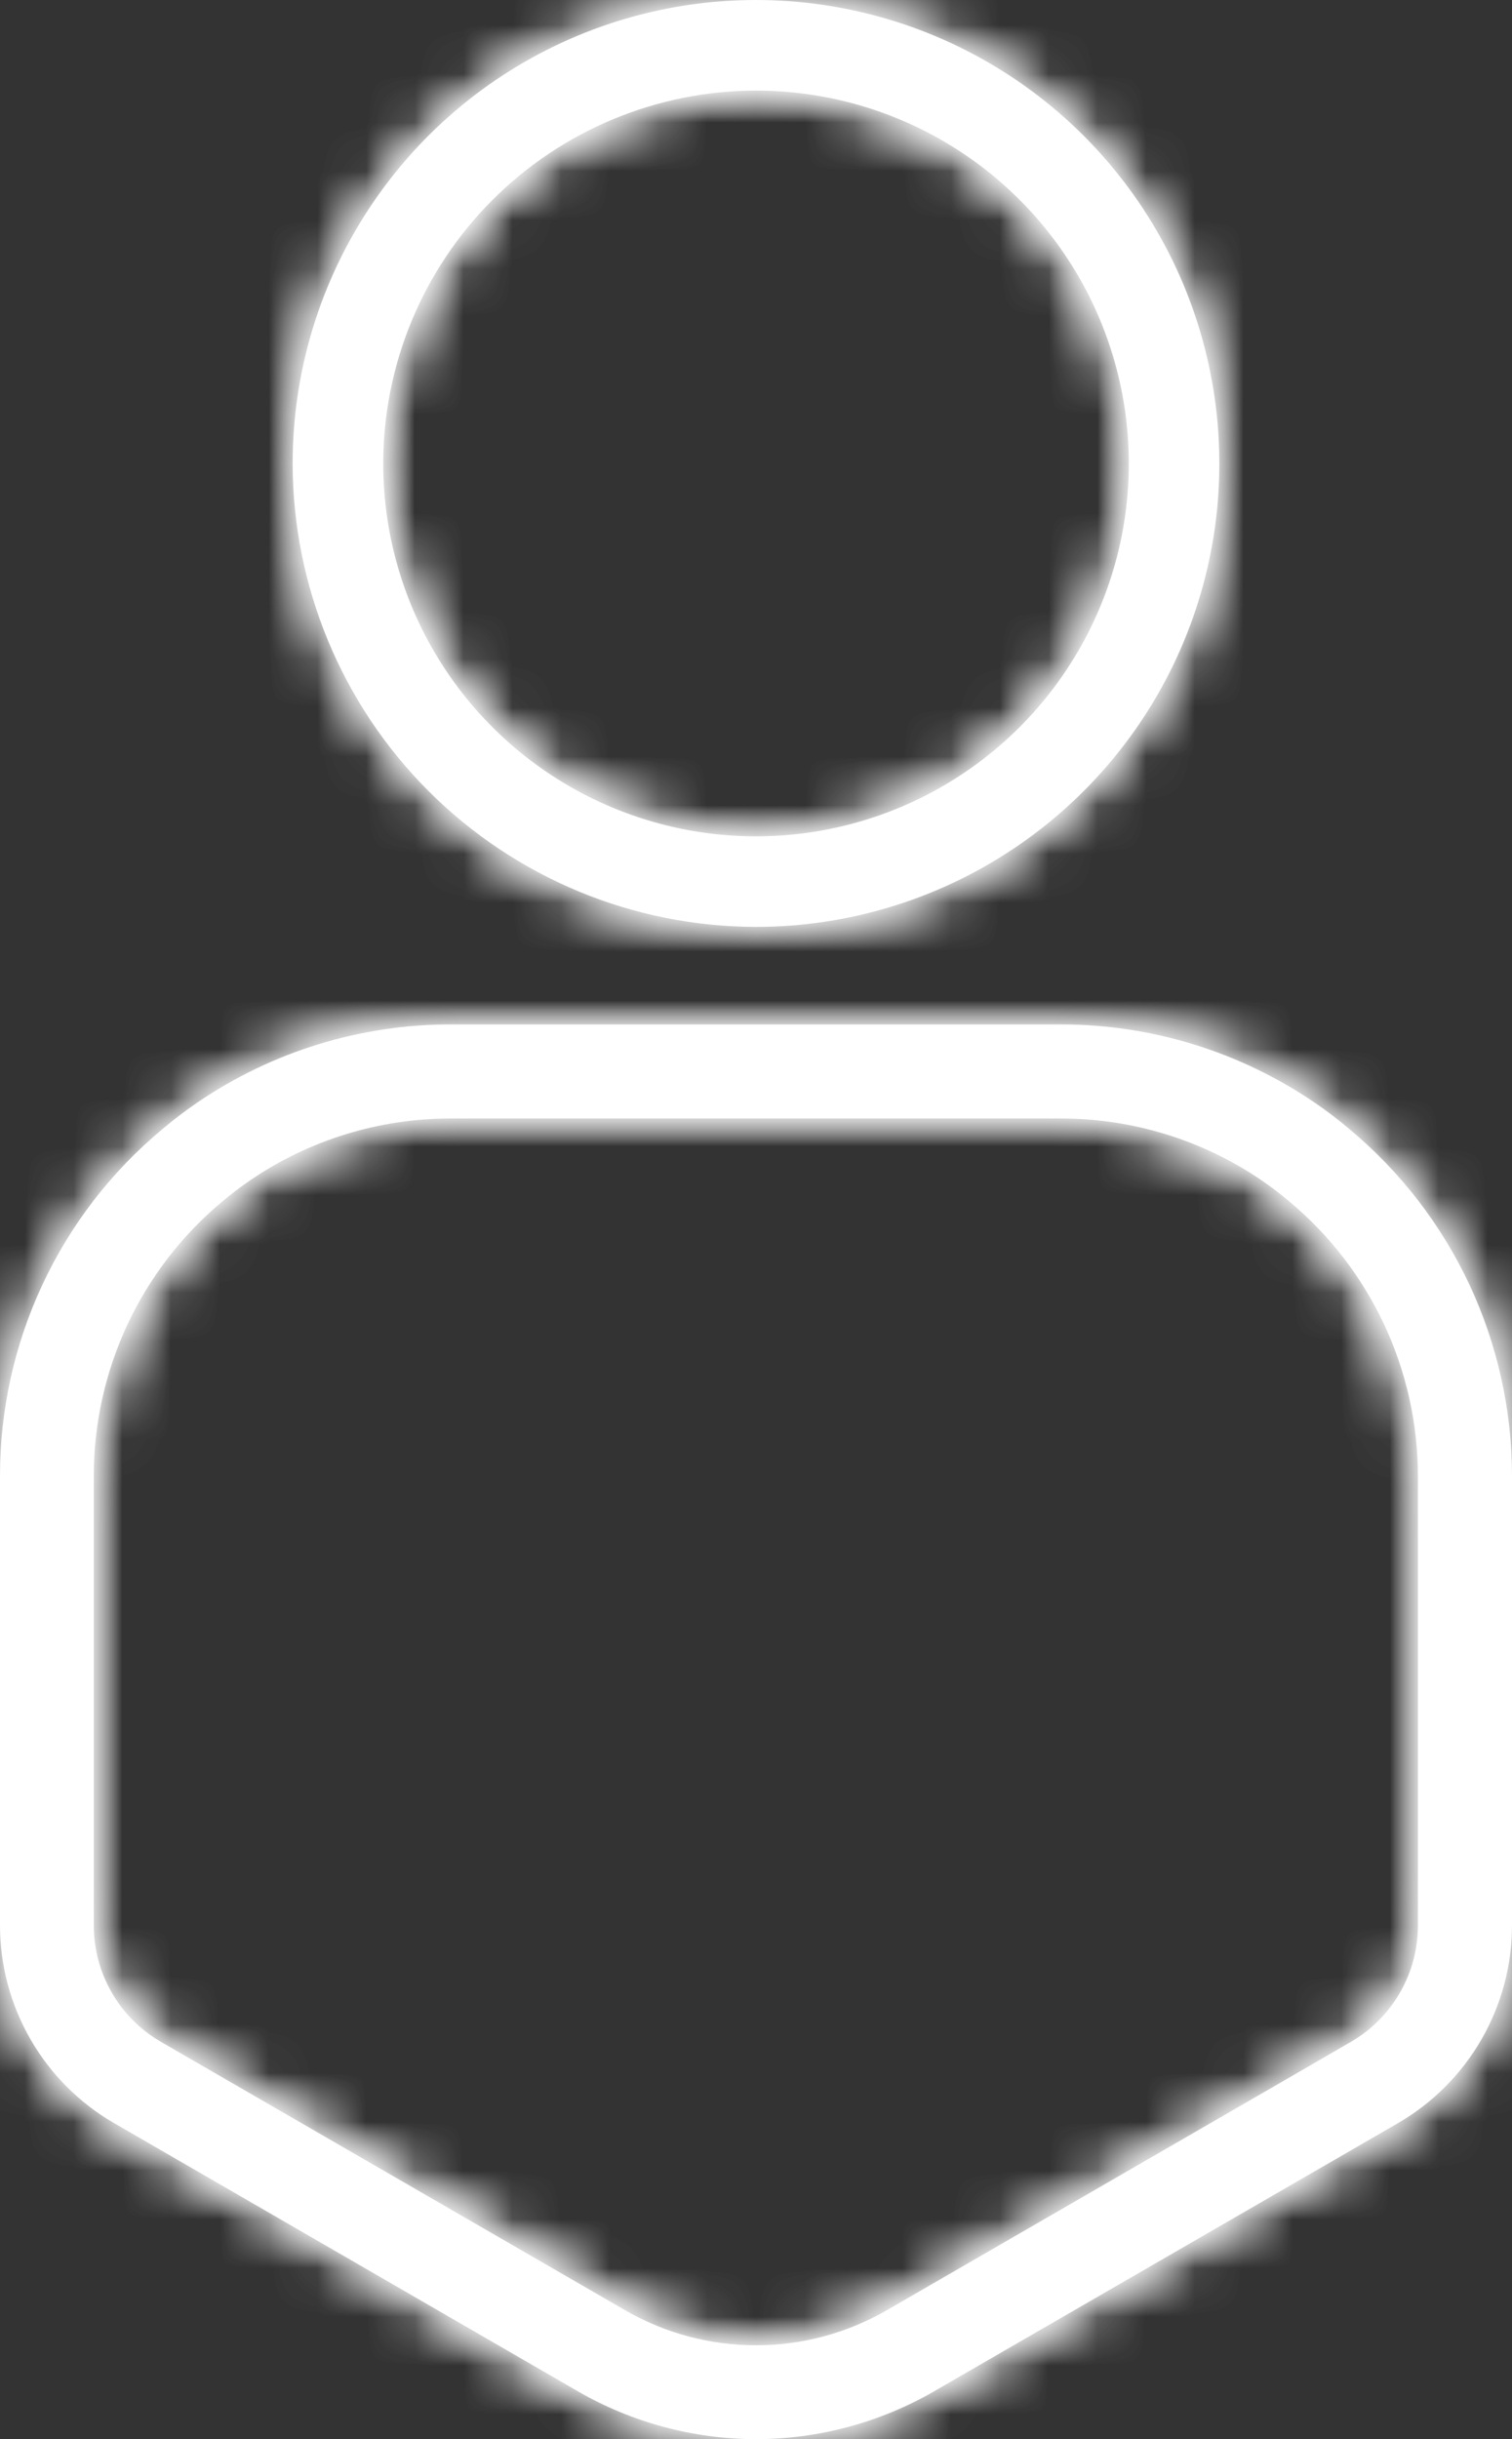 <svg xmlns="http://www.w3.org/2000/svg" width="31" height="50" viewBox="0 0 31 50" fill="none"><rect x="0" y="0" width="31" height="50" fill="#333333" stroke="none"/><mask id="path-1-inside-1_2173_755" fill="white"><path d="M15.497 50C16.778 49.999 18.035 49.662 19.145 49.023L27.575 44.151L28.654 43.527L28.667 43.519C29.376 43.107 29.964 42.517 30.373 41.807C30.783 41.097 30.999 40.292 31 39.472V30.263C31 28.905 30.702 27.563 30.127 26.333C29.551 25.104 28.712 24.016 27.669 23.147C27.44 22.953 27.2 22.77 26.952 22.601C25.417 21.556 23.604 20.998 21.748 21H9.249C7.393 20.997 5.578 21.555 4.044 22.602C3.795 22.772 3.556 22.954 3.326 23.149C2.283 24.017 1.444 25.104 0.87 26.334C0.295 27.564 -0.002 28.905 1.33514e-05 30.263V39.471C0.001 40.291 0.217 41.097 0.627 41.807C1.036 42.517 1.625 43.108 2.334 43.519L11.854 49.023C12.963 49.661 14.219 49.998 15.497 50ZM27.711 41.85L27.643 41.887L27.629 41.895L26.611 42.485L18.183 47.356C17.367 47.828 16.441 48.076 15.499 48.076C14.556 48.076 13.631 47.828 12.815 47.356L3.295 41.853C2.878 41.611 2.532 41.264 2.292 40.847C2.051 40.43 1.924 39.956 1.923 39.475V30.263C1.922 29.187 2.158 28.124 2.614 27.15C3.07 26.176 3.735 25.314 4.561 24.627C4.742 24.474 4.931 24.33 5.127 24.196C6.342 23.367 7.779 22.925 9.249 22.928H21.744C23.215 22.926 24.652 23.368 25.867 24.196C26.061 24.329 26.249 24.472 26.429 24.625C27.256 25.312 27.921 26.174 28.378 27.149C28.834 28.123 29.071 29.186 29.071 30.263V39.472C29.07 39.953 28.945 40.426 28.705 40.843C28.466 41.26 28.122 41.607 27.707 41.85H27.711Z"></path></mask><path d="M15.497 50C16.778 49.999 18.035 49.662 19.145 49.023L27.575 44.151L28.654 43.527L28.667 43.519C29.376 43.107 29.964 42.517 30.373 41.807C30.783 41.097 30.999 40.292 31 39.472V30.263C31 28.905 30.702 27.563 30.127 26.333C29.551 25.104 28.712 24.016 27.669 23.147C27.44 22.953 27.2 22.77 26.952 22.601C25.417 21.556 23.604 20.998 21.748 21H9.249C7.393 20.997 5.578 21.555 4.044 22.602C3.795 22.772 3.556 22.954 3.326 23.149C2.283 24.017 1.444 25.104 0.87 26.334C0.295 27.564 -0.002 28.905 1.33514e-05 30.263V39.471C0.001 40.291 0.217 41.097 0.627 41.807C1.036 42.517 1.625 43.108 2.334 43.519L11.854 49.023C12.963 49.661 14.219 49.998 15.497 50ZM27.711 41.85L27.643 41.887L27.629 41.895L26.611 42.485L18.183 47.356C17.367 47.828 16.441 48.076 15.499 48.076C14.556 48.076 13.631 47.828 12.815 47.356L3.295 41.853C2.878 41.611 2.532 41.264 2.292 40.847C2.051 40.43 1.924 39.956 1.923 39.475V30.263C1.922 29.187 2.158 28.124 2.614 27.15C3.07 26.176 3.735 25.314 4.561 24.627C4.742 24.474 4.931 24.33 5.127 24.196C6.342 23.367 7.779 22.925 9.249 22.928H21.744C23.215 22.926 24.652 23.368 25.867 24.196C26.061 24.329 26.249 24.472 26.429 24.625C27.256 25.312 27.921 26.174 28.378 27.149C28.834 28.123 29.071 29.186 29.071 30.263V39.472C29.07 39.953 28.945 40.426 28.705 40.843C28.466 41.26 28.122 41.607 27.707 41.85H27.711Z" fill="white"></path><path d="M15.497 50L15.504 58L15.495 58L15.486 58L15.497 50ZM19.145 49.023L23.148 55.949L23.138 55.955L19.145 49.023ZM27.575 44.151L31.579 51.077L31.578 51.077L27.575 44.151ZM28.654 43.527L32.772 50.386L32.715 50.419L32.658 50.453L28.654 43.527ZM28.667 43.519L24.549 36.66L24.6 36.63L24.65 36.6L28.667 43.519ZM31 39.472H39L39 39.484L31 39.472ZM31 30.263H23L23 30.26L31 30.263ZM27.669 23.147L22.549 29.294L22.525 29.273L22.5 29.253L27.669 23.147ZM26.952 22.601L22.448 29.213L22.447 29.212L26.952 22.601ZM21.748 21L21.758 29H21.748V21ZM9.249 21V29H9.242L9.234 29L9.249 21ZM4.044 22.602L-0.468 15.995L-0.466 15.994L4.044 22.602ZM3.326 23.149L8.498 29.252L8.471 29.275L8.443 29.298L3.326 23.149ZM1.33514e-05 30.263L8 30.249V30.263H1.33514e-05ZM1.33514e-05 39.471L-8 39.483V39.471H1.33514e-05ZM2.334 43.519L-1.67 50.445L-1.682 50.438L2.334 43.519ZM11.854 49.023L7.861 55.955L7.85 55.949L11.854 49.023ZM27.711 41.85V33.85L31.545 48.871L27.711 41.85ZM27.643 41.887L23.719 34.915L23.764 34.89L23.809 34.866L27.643 41.887ZM27.629 41.895L23.619 34.973L23.662 34.948L23.705 34.923L27.629 41.895ZM26.611 42.485L30.622 49.407L30.614 49.411L26.611 42.485ZM18.183 47.356L22.186 54.282L22.184 54.284L18.183 47.356ZM15.499 48.076V40.076V48.076ZM12.815 47.356L8.814 54.284L8.811 54.282L12.815 47.356ZM3.295 41.853L-0.709 48.779L-0.719 48.773L3.295 41.853ZM1.923 39.475L-6.077 39.487V39.475H1.923ZM1.923 30.263L9.923 30.254V30.263H1.923ZM4.561 24.627L9.73 30.733L9.703 30.756L9.676 30.778L4.561 24.627ZM5.127 24.196L0.607 17.595L0.618 17.588L5.127 24.196ZM9.249 22.928V30.928H9.241L9.233 30.928L9.249 22.928ZM21.744 22.928L21.755 30.928H21.744V22.928ZM25.867 24.196L30.371 17.584L30.382 17.592L30.393 17.599L25.867 24.196ZM26.429 24.625L21.312 30.773L21.288 30.754L21.265 30.734L26.429 24.625ZM29.071 30.263H21.071V30.262L29.071 30.263ZM29.071 39.472H37.071L37.071 39.477L29.071 39.472ZM27.707 41.85V49.85H-1.794L23.666 34.946L27.707 41.85ZM15.491 42C15.371 42 15.254 42.032 15.152 42.091L23.138 55.955C20.816 57.293 18.184 57.998 15.504 58L15.491 42ZM15.142 42.096L23.572 37.224L31.578 51.077L23.148 55.949L15.142 42.096ZM23.571 37.225L24.65 36.601L32.658 50.453L31.579 51.077L23.571 37.225ZM24.536 36.668L24.549 36.66L32.785 50.378L32.772 50.386L24.536 36.668ZM24.65 36.6C24.148 36.892 23.732 37.31 23.442 37.812L37.304 45.802C36.197 47.724 34.604 49.323 32.684 50.437L24.65 36.6ZM23.442 37.812C23.153 38.313 23.001 38.882 23 39.459L39 39.484C38.997 41.702 38.412 43.88 37.304 45.802L23.442 37.812ZM23 39.472V30.263H39V39.472H23ZM23 30.26C23 30.074 22.959 29.892 22.881 29.725L37.372 22.942C38.445 25.234 39.001 27.735 39 30.266L23 30.26ZM22.881 29.725C22.803 29.558 22.689 29.411 22.549 29.294L32.79 17C34.735 18.621 36.299 20.649 37.372 22.942L22.881 29.725ZM22.5 29.253C22.483 29.238 22.466 29.225 22.448 29.213L31.456 15.989C31.935 16.316 32.396 16.667 32.839 17.041L22.5 29.253ZM22.447 29.212C22.243 29.073 22.003 29 21.758 29L21.738 13C25.205 12.996 28.592 14.038 31.456 15.99L22.447 29.212ZM21.748 29H9.249V13H21.748V29ZM9.234 29C8.992 29 8.755 29.072 8.554 29.21L-0.466 15.994C2.401 14.037 5.793 12.993 9.265 13L9.234 29ZM8.556 29.208C8.536 29.222 8.516 29.237 8.498 29.252L-1.845 17.045C-1.405 16.672 -0.945 16.321 -0.468 15.995L8.556 29.208ZM8.443 29.298C8.305 29.413 8.193 29.558 8.117 29.722L-6.377 22.945C-5.304 20.651 -3.739 18.62 -1.791 17L8.443 29.298ZM8.117 29.722C8.04 29.887 8 30.067 8 30.249L-8 30.276C-8.004 27.743 -7.45 25.24 -6.377 22.945L8.117 29.722ZM8 30.263V39.471H-8V30.263H8ZM8 39.459C7.999 38.881 7.847 38.313 7.558 37.811L-6.304 45.803C-7.412 43.88 -7.997 41.701 -8 39.483L8 39.459ZM7.558 37.811C7.268 37.309 6.852 36.891 6.349 36.599L-1.682 50.438C-3.602 49.324 -5.196 47.725 -6.304 45.803L7.558 37.811ZM6.338 36.593L15.858 42.097L7.85 55.949L-1.67 50.445L6.338 36.593ZM15.847 42.091C15.745 42.032 15.628 42 15.509 42L15.486 58C12.809 57.996 10.181 57.291 7.861 55.955L15.847 42.091ZM31.545 48.871L31.478 48.908L23.809 34.866L23.876 34.829L31.545 48.871ZM31.567 48.859L31.553 48.867L23.705 34.923L23.719 34.915L31.567 48.859ZM31.64 48.817L30.622 49.407L22.601 35.562L23.619 34.973L31.64 48.817ZM30.614 49.411L22.186 54.282L14.18 40.43L22.608 35.558L30.614 49.411ZM22.184 54.284C20.151 55.457 17.846 56.076 15.499 56.076V40.076C15.036 40.076 14.582 40.198 14.182 40.428L22.184 54.284ZM15.499 56.076C13.151 56.076 10.846 55.458 8.814 54.284L16.815 40.428C16.416 40.198 15.961 40.076 15.499 40.076V56.076ZM8.811 54.282L-0.709 48.779L7.298 34.927L16.818 40.43L8.811 54.282ZM-0.719 48.773C-2.348 47.829 -3.699 46.473 -4.639 44.844L9.222 36.85C8.763 36.056 8.104 35.394 7.308 34.933L-0.719 48.773ZM-4.639 44.844C-5.578 43.214 -6.074 41.367 -6.077 39.487L9.923 39.462C9.922 38.546 9.68 37.645 9.222 36.85L-4.639 44.844ZM-6.077 39.475V30.263H9.923V39.475H-6.077ZM-6.077 30.272C-6.079 28.021 -5.586 25.797 -4.632 23.758L9.859 30.542C9.901 30.451 9.923 30.353 9.923 30.254L-6.077 30.272ZM-4.632 23.758C-3.677 21.72 -2.285 19.916 -0.554 18.476L9.676 30.778C9.755 30.713 9.817 30.632 9.859 30.542L-4.632 23.758ZM-0.607 18.521C-0.219 18.192 0.187 17.883 0.607 17.595L9.647 30.797C9.676 30.777 9.703 30.756 9.73 30.733L-0.607 18.521ZM0.618 17.588C3.166 15.849 6.181 14.921 9.266 14.928L9.233 30.928C9.377 30.928 9.518 30.885 9.635 30.804L0.618 17.588ZM9.249 14.928H21.744V30.928H9.249V14.928ZM21.734 14.928C24.815 14.924 27.825 15.85 30.371 17.584L21.363 30.808C21.478 30.886 21.615 30.928 21.755 30.928L21.734 14.928ZM30.393 17.599C30.808 17.884 31.209 18.189 31.593 18.515L21.265 30.734C21.29 30.755 21.315 30.775 21.342 30.793L30.393 17.599ZM31.547 18.475C33.276 19.915 34.667 21.717 35.622 23.755L21.133 30.543C21.175 30.631 21.235 30.71 21.312 30.773L31.547 18.475ZM35.622 23.755C36.576 25.792 37.071 28.014 37.071 30.263L21.071 30.262C21.071 30.359 21.092 30.455 21.133 30.543L35.622 23.755ZM37.071 30.263V39.472H21.071V30.263H37.071ZM37.071 39.477C37.07 41.352 36.578 43.195 35.645 44.822L21.765 36.864C21.311 37.657 21.071 38.554 21.071 39.467L37.071 39.477ZM35.645 44.822C34.712 46.45 33.369 47.806 31.749 48.754L23.666 34.946C22.875 35.409 22.22 36.07 21.765 36.864L35.645 44.822ZM27.707 33.85H27.711V49.85H27.707V33.85Z" fill="white" mask="url(#path-1-inside-1_2173_755)"></path><path d="M15.497 50L15.504 58L15.495 58L15.486 58L15.497 50ZM19.145 49.023L23.148 55.949L23.138 55.955L19.145 49.023ZM27.575 44.151L31.579 51.077L31.578 51.077L27.575 44.151ZM28.654 43.527L32.772 50.386L32.715 50.419L32.658 50.453L28.654 43.527ZM28.667 43.519L24.549 36.66L24.6 36.63L24.65 36.6L28.667 43.519ZM31 39.472H39L39 39.484L31 39.472ZM31 30.263H23L23 30.26L31 30.263ZM27.669 23.147L22.549 29.294L22.525 29.273L22.5 29.253L27.669 23.147ZM26.952 22.601L22.448 29.213L22.447 29.212L26.952 22.601ZM21.748 21L21.758 29H21.748V21ZM9.249 21V29H9.242L9.234 29L9.249 21ZM4.044 22.602L-0.468 15.995L-0.466 15.994L4.044 22.602ZM3.326 23.149L8.498 29.252L8.471 29.275L8.443 29.298L3.326 23.149ZM1.33514e-05 30.263L8 30.249V30.263H1.33514e-05ZM1.33514e-05 39.471L-8 39.483V39.471H1.33514e-05ZM2.334 43.519L-1.67 50.445L-1.682 50.438L2.334 43.519ZM11.854 49.023L7.861 55.955L7.85 55.949L11.854 49.023ZM27.711 41.85V33.85L31.545 48.871L27.711 41.85ZM27.643 41.887L23.719 34.915L23.764 34.89L23.809 34.866L27.643 41.887ZM27.629 41.895L23.619 34.973L23.662 34.948L23.705 34.923L27.629 41.895ZM26.611 42.485L30.622 49.407L30.614 49.411L26.611 42.485ZM18.183 47.356L22.186 54.282L22.184 54.284L18.183 47.356ZM15.499 48.076V40.076V48.076ZM12.815 47.356L8.814 54.284L8.811 54.282L12.815 47.356ZM3.295 41.853L-0.709 48.779L-0.719 48.773L3.295 41.853ZM1.923 39.475L-6.077 39.487V39.475H1.923ZM1.923 30.263L9.923 30.254V30.263H1.923ZM4.561 24.627L9.73 30.733L9.703 30.756L9.676 30.778L4.561 24.627ZM5.127 24.196L0.607 17.595L0.618 17.588L5.127 24.196ZM9.249 22.928V30.928H9.241L9.233 30.928L9.249 22.928ZM21.744 22.928L21.755 30.928H21.744V22.928ZM25.867 24.196L30.371 17.584L30.382 17.592L30.393 17.599L25.867 24.196ZM26.429 24.625L21.312 30.773L21.288 30.754L21.265 30.734L26.429 24.625ZM29.071 30.263H21.071V30.262L29.071 30.263ZM29.071 39.472H37.071L37.071 39.477L29.071 39.472ZM27.707 41.85V49.85H-1.794L23.666 34.946L27.707 41.85ZM15.491 42C15.371 42 15.254 42.032 15.152 42.091L23.138 55.955C20.816 57.293 18.184 57.998 15.504 58L15.491 42ZM15.142 42.096L23.572 37.224L31.578 51.077L23.148 55.949L15.142 42.096ZM23.571 37.225L24.65 36.601L32.658 50.453L31.579 51.077L23.571 37.225ZM24.536 36.668L24.549 36.66L32.785 50.378L32.772 50.386L24.536 36.668ZM24.65 36.6C24.148 36.892 23.732 37.31 23.442 37.812L37.304 45.802C36.197 47.724 34.604 49.323 32.684 50.437L24.65 36.6ZM23.442 37.812C23.153 38.313 23.001 38.882 23 39.459L39 39.484C38.997 41.702 38.412 43.88 37.304 45.802L23.442 37.812ZM23 39.472V30.263H39V39.472H23ZM23 30.26C23 30.074 22.959 29.892 22.881 29.725L37.372 22.942C38.445 25.234 39.001 27.735 39 30.266L23 30.26ZM22.881 29.725C22.803 29.558 22.689 29.411 22.549 29.294L32.79 17C34.735 18.621 36.299 20.649 37.372 22.942L22.881 29.725ZM22.5 29.253C22.483 29.238 22.466 29.225 22.448 29.213L31.456 15.989C31.935 16.316 32.396 16.667 32.839 17.041L22.5 29.253ZM22.447 29.212C22.243 29.073 22.003 29 21.758 29L21.738 13C25.205 12.996 28.592 14.038 31.456 15.99L22.447 29.212ZM21.748 29H9.249V13H21.748V29ZM9.234 29C8.992 29 8.755 29.072 8.554 29.21L-0.466 15.994C2.401 14.037 5.793 12.993 9.265 13L9.234 29ZM8.556 29.208C8.536 29.222 8.516 29.237 8.498 29.252L-1.845 17.045C-1.405 16.672 -0.945 16.321 -0.468 15.995L8.556 29.208ZM8.443 29.298C8.305 29.413 8.193 29.558 8.117 29.722L-6.377 22.945C-5.304 20.651 -3.739 18.62 -1.791 17L8.443 29.298ZM8.117 29.722C8.04 29.887 8 30.067 8 30.249L-8 30.276C-8.004 27.743 -7.45 25.24 -6.377 22.945L8.117 29.722ZM8 30.263V39.471H-8V30.263H8ZM8 39.459C7.999 38.881 7.847 38.313 7.558 37.811L-6.304 45.803C-7.412 43.88 -7.997 41.701 -8 39.483L8 39.459ZM7.558 37.811C7.268 37.309 6.852 36.891 6.349 36.599L-1.682 50.438C-3.602 49.324 -5.196 47.725 -6.304 45.803L7.558 37.811ZM6.338 36.593L15.858 42.097L7.85 55.949L-1.67 50.445L6.338 36.593ZM15.847 42.091C15.745 42.032 15.628 42 15.509 42L15.486 58C12.809 57.996 10.181 57.291 7.861 55.955L15.847 42.091ZM31.545 48.871L31.478 48.908L23.809 34.866L23.876 34.829L31.545 48.871ZM31.567 48.859L31.553 48.867L23.705 34.923L23.719 34.915L31.567 48.859ZM31.64 48.817L30.622 49.407L22.601 35.562L23.619 34.973L31.64 48.817ZM30.614 49.411L22.186 54.282L14.18 40.43L22.608 35.558L30.614 49.411ZM22.184 54.284C20.151 55.457 17.846 56.076 15.499 56.076V40.076C15.036 40.076 14.582 40.198 14.182 40.428L22.184 54.284ZM15.499 56.076C13.151 56.076 10.846 55.458 8.814 54.284L16.815 40.428C16.416 40.198 15.961 40.076 15.499 40.076V56.076ZM8.811 54.282L-0.709 48.779L7.298 34.927L16.818 40.43L8.811 54.282ZM-0.719 48.773C-2.348 47.829 -3.699 46.473 -4.639 44.844L9.222 36.85C8.763 36.056 8.104 35.394 7.308 34.933L-0.719 48.773ZM-4.639 44.844C-5.578 43.214 -6.074 41.367 -6.077 39.487L9.923 39.462C9.922 38.546 9.68 37.645 9.222 36.85L-4.639 44.844ZM-6.077 39.475V30.263H9.923V39.475H-6.077ZM-6.077 30.272C-6.079 28.021 -5.586 25.797 -4.632 23.758L9.859 30.542C9.901 30.451 9.923 30.353 9.923 30.254L-6.077 30.272ZM-4.632 23.758C-3.677 21.72 -2.285 19.916 -0.554 18.476L9.676 30.778C9.755 30.713 9.817 30.632 9.859 30.542L-4.632 23.758ZM-0.607 18.521C-0.219 18.192 0.187 17.883 0.607 17.595L9.647 30.797C9.676 30.777 9.703 30.756 9.73 30.733L-0.607 18.521ZM0.618 17.588C3.166 15.849 6.181 14.921 9.266 14.928L9.233 30.928C9.377 30.928 9.518 30.885 9.635 30.804L0.618 17.588ZM9.249 14.928H21.744V30.928H9.249V14.928ZM21.734 14.928C24.815 14.924 27.825 15.85 30.371 17.584L21.363 30.808C21.478 30.886 21.615 30.928 21.755 30.928L21.734 14.928ZM30.393 17.599C30.808 17.884 31.209 18.189 31.593 18.515L21.265 30.734C21.29 30.755 21.315 30.775 21.342 30.793L30.393 17.599ZM31.547 18.475C33.276 19.915 34.667 21.717 35.622 23.755L21.133 30.543C21.175 30.631 21.235 30.71 21.312 30.773L31.547 18.475ZM35.622 23.755C36.576 25.792 37.071 28.014 37.071 30.263L21.071 30.262C21.071 30.359 21.092 30.455 21.133 30.543L35.622 23.755ZM37.071 30.263V39.472H21.071V30.263H37.071ZM37.071 39.477C37.07 41.352 36.578 43.195 35.645 44.822L21.765 36.864C21.311 37.657 21.071 38.554 21.071 39.467L37.071 39.477ZM35.645 44.822C34.712 46.45 33.369 47.806 31.749 48.754L23.666 34.946C22.875 35.409 22.22 36.07 21.765 36.864L35.645 44.822ZM27.707 33.85H27.711V49.85H27.707V33.85Z" fill="white" mask="url(#path-1-inside-1_2173_755)"></path><mask id="path-3-inside-2_2173_755" fill="white"><path d="M15.499 19C17.378 19 19.215 18.443 20.777 17.399C22.34 16.355 23.558 14.872 24.277 13.136C24.996 11.4 25.184 9.49 24.817 7.647C24.451 5.804 23.546 4.111 22.218 2.782C20.889 1.454 19.196 0.549 17.353 0.183C15.51 -0.184 13.6 0.004 11.864 0.723C10.128 1.442 8.645 2.66 7.601 4.223C6.557 5.785 6 7.622 6 9.501C6.003 12.019 7.005 14.434 8.785 16.215C10.566 17.995 12.981 18.997 15.499 19ZM15.499 1.857C17.011 1.857 18.489 2.305 19.746 3.145C21.003 3.985 21.983 5.179 22.561 6.575C23.14 7.972 23.291 9.509 22.997 10.992C22.702 12.474 21.974 13.836 20.905 14.905C19.836 15.974 18.474 16.702 16.991 16.997C15.509 17.292 13.972 17.141 12.575 16.562C11.178 15.984 9.985 15.004 9.145 13.747C8.305 12.49 7.857 11.013 7.857 9.501C7.859 7.474 8.664 5.532 10.097 4.099C11.53 2.666 13.473 1.86 15.499 1.857Z"></path></mask><path d="M15.499 19C17.378 19 19.215 18.443 20.777 17.399C22.34 16.355 23.558 14.872 24.277 13.136C24.996 11.4 25.184 9.49 24.817 7.647C24.451 5.804 23.546 4.111 22.218 2.782C20.889 1.454 19.196 0.549 17.353 0.183C15.51 -0.184 13.6 0.004 11.864 0.723C10.128 1.442 8.645 2.66 7.601 4.223C6.557 5.785 6 7.622 6 9.501C6.003 12.019 7.005 14.434 8.785 16.215C10.566 17.995 12.981 18.997 15.499 19ZM15.499 1.857C17.011 1.857 18.489 2.305 19.746 3.145C21.003 3.985 21.983 5.179 22.561 6.575C23.14 7.972 23.291 9.509 22.997 10.992C22.702 12.474 21.974 13.836 20.905 14.905C19.836 15.974 18.474 16.702 16.991 16.997C15.509 17.292 13.972 17.141 12.575 16.562C11.178 15.984 9.985 15.004 9.145 13.747C8.305 12.49 7.857 11.013 7.857 9.501C7.859 7.474 8.664 5.532 10.097 4.099C11.53 2.666 13.473 1.86 15.499 1.857Z" fill="white"></path><path d="M15.499 19L15.498 27L15.49 27L15.499 19ZM6 9.501L-2 9.51L-2 9.502L6 9.501ZM15.499 1.857L15.49 -6.143L15.498 -6.143L15.499 1.857ZM7.857 9.501H-0.143L-0.143 9.493L7.857 9.501ZM15.5 11C15.796 11 16.087 10.912 16.333 10.747L25.221 24.051C22.343 25.974 18.96 27 15.498 27L15.5 11ZM16.333 10.747C16.58 10.582 16.772 10.348 16.886 10.074L31.668 16.198C30.343 19.395 28.1 22.129 25.221 24.051L16.333 10.747ZM16.886 10.074C16.999 9.8 17.029 9.498 16.971 9.207L32.664 6.086C33.339 9.481 32.992 13 31.668 16.198L16.886 10.074ZM16.971 9.207C16.913 8.916 16.77 8.649 16.561 8.439L27.874 -2.874C30.322 -0.427 31.989 2.691 32.664 6.086L16.971 9.207ZM16.561 8.439C16.351 8.23 16.084 8.087 15.793 8.029L18.914 -7.664C22.308 -6.989 25.427 -5.322 27.874 -2.874L16.561 8.439ZM15.793 8.029C15.502 7.971 15.2 8.001 14.926 8.114L8.802 -6.668C12 -7.992 15.519 -8.339 18.914 -7.664L15.793 8.029ZM14.926 8.114C14.652 8.228 14.418 8.42 14.253 8.667L0.949 -0.222C2.871 -3.1 5.605 -5.343 8.802 -6.668L14.926 8.114ZM14.253 8.667C14.088 8.913 14 9.203 14 9.5L-2 9.502C-2 6.04 -0.974 2.657 0.949 -0.222L14.253 8.667ZM14 9.492C14.001 9.892 14.159 10.275 14.442 10.558L3.129 21.871C-0.15 18.593 -1.995 14.147 -2 9.51L14 9.492ZM14.442 10.558C14.725 10.841 15.108 10.999 15.508 11L15.49 27C10.853 26.995 6.407 25.15 3.129 21.871L14.442 10.558ZM15.498 -6.143C18.592 -6.143 21.617 -5.226 24.19 -3.507L15.302 9.797C15.361 9.837 15.43 9.857 15.5 9.857L15.498 -6.143ZM24.19 -3.507C26.762 -1.788 28.768 0.655 29.952 3.513L15.171 9.637C15.197 9.703 15.243 9.758 15.302 9.797L24.19 -3.507ZM29.952 3.513C31.136 6.372 31.446 9.517 30.843 12.552L15.15 9.431C15.136 9.5 15.143 9.572 15.171 9.637L29.952 3.513ZM30.843 12.552C30.24 15.586 28.75 18.374 26.562 20.562L15.248 9.249C15.198 9.299 15.164 9.362 15.15 9.431L30.843 12.552ZM26.562 20.562C24.374 22.75 21.587 24.24 18.552 24.843L15.43 9.151C15.361 9.165 15.298 9.199 15.248 9.249L26.562 20.562ZM18.552 24.843C15.518 25.447 12.373 25.138 9.514 23.954L15.636 9.171C15.571 9.144 15.5 9.137 15.43 9.151L18.552 24.843ZM9.514 23.954C6.655 22.77 4.212 20.765 2.493 18.192L15.796 9.303C15.757 9.244 15.702 9.198 15.636 9.171L9.514 23.954ZM2.493 18.192C0.774 15.619 -0.143 12.595 -0.143 9.501H15.857C15.857 9.43 15.836 9.361 15.796 9.303L2.493 18.192ZM-0.143 9.493C-0.139 5.348 1.509 1.373 4.44 -1.558L15.754 9.755C15.82 9.69 15.857 9.601 15.857 9.509L-0.143 9.493ZM4.44 -1.558C7.371 -4.489 11.345 -6.138 15.49 -6.143L15.508 9.857C15.6 9.857 15.689 9.821 15.754 9.755L4.44 -1.558Z" fill="white" mask="url(#path-3-inside-2_2173_755)"></path><path d="M15.499 19L15.498 27L15.49 27L15.499 19ZM6 9.501L-2 9.51L-2 9.502L6 9.501ZM15.499 1.857L15.49 -6.143L15.498 -6.143L15.499 1.857ZM7.857 9.501H-0.143L-0.143 9.493L7.857 9.501ZM15.5 11C15.796 11 16.087 10.912 16.333 10.747L25.221 24.051C22.343 25.974 18.96 27 15.498 27L15.5 11ZM16.333 10.747C16.58 10.582 16.772 10.348 16.886 10.074L31.668 16.198C30.343 19.395 28.1 22.129 25.221 24.051L16.333 10.747ZM16.886 10.074C16.999 9.8 17.029 9.498 16.971 9.207L32.664 6.086C33.339 9.481 32.992 13 31.668 16.198L16.886 10.074ZM16.971 9.207C16.913 8.916 16.77 8.649 16.561 8.439L27.874 -2.874C30.322 -0.427 31.989 2.691 32.664 6.086L16.971 9.207ZM16.561 8.439C16.351 8.23 16.084 8.087 15.793 8.029L18.914 -7.664C22.308 -6.989 25.427 -5.322 27.874 -2.874L16.561 8.439ZM15.793 8.029C15.502 7.971 15.2 8.001 14.926 8.114L8.802 -6.668C12 -7.992 15.519 -8.339 18.914 -7.664L15.793 8.029ZM14.926 8.114C14.652 8.228 14.418 8.42 14.253 8.667L0.949 -0.222C2.871 -3.1 5.605 -5.343 8.802 -6.668L14.926 8.114ZM14.253 8.667C14.088 8.913 14 9.203 14 9.5L-2 9.502C-2 6.04 -0.974 2.657 0.949 -0.222L14.253 8.667ZM14 9.492C14.001 9.892 14.159 10.275 14.442 10.558L3.129 21.871C-0.15 18.593 -1.995 14.147 -2 9.51L14 9.492ZM14.442 10.558C14.725 10.841 15.108 10.999 15.508 11L15.49 27C10.853 26.995 6.407 25.15 3.129 21.871L14.442 10.558ZM15.498 -6.143C18.592 -6.143 21.617 -5.226 24.19 -3.507L15.302 9.797C15.361 9.837 15.43 9.857 15.5 9.857L15.498 -6.143ZM24.19 -3.507C26.762 -1.788 28.768 0.655 29.952 3.513L15.171 9.637C15.197 9.703 15.243 9.758 15.302 9.797L24.19 -3.507ZM29.952 3.513C31.136 6.372 31.446 9.517 30.843 12.552L15.15 9.431C15.136 9.5 15.143 9.572 15.171 9.637L29.952 3.513ZM30.843 12.552C30.24 15.586 28.75 18.374 26.562 20.562L15.248 9.249C15.198 9.299 15.164 9.362 15.15 9.431L30.843 12.552ZM26.562 20.562C24.374 22.75 21.587 24.24 18.552 24.843L15.43 9.151C15.361 9.165 15.298 9.199 15.248 9.249L26.562 20.562ZM18.552 24.843C15.518 25.447 12.373 25.138 9.514 23.954L15.636 9.171C15.571 9.144 15.5 9.137 15.43 9.151L18.552 24.843ZM9.514 23.954C6.655 22.77 4.212 20.765 2.493 18.192L15.796 9.303C15.757 9.244 15.702 9.198 15.636 9.171L9.514 23.954ZM2.493 18.192C0.774 15.619 -0.143 12.595 -0.143 9.501H15.857C15.857 9.43 15.836 9.361 15.796 9.303L2.493 18.192ZM-0.143 9.493C-0.139 5.348 1.509 1.373 4.44 -1.558L15.754 9.755C15.82 9.69 15.857 9.601 15.857 9.509L-0.143 9.493ZM4.44 -1.558C7.371 -4.489 11.345 -6.138 15.49 -6.143L15.508 9.857C15.6 9.857 15.689 9.821 15.754 9.755L4.44 -1.558Z" fill="white" mask="url(#path-3-inside-2_2173_755)"></path></svg>